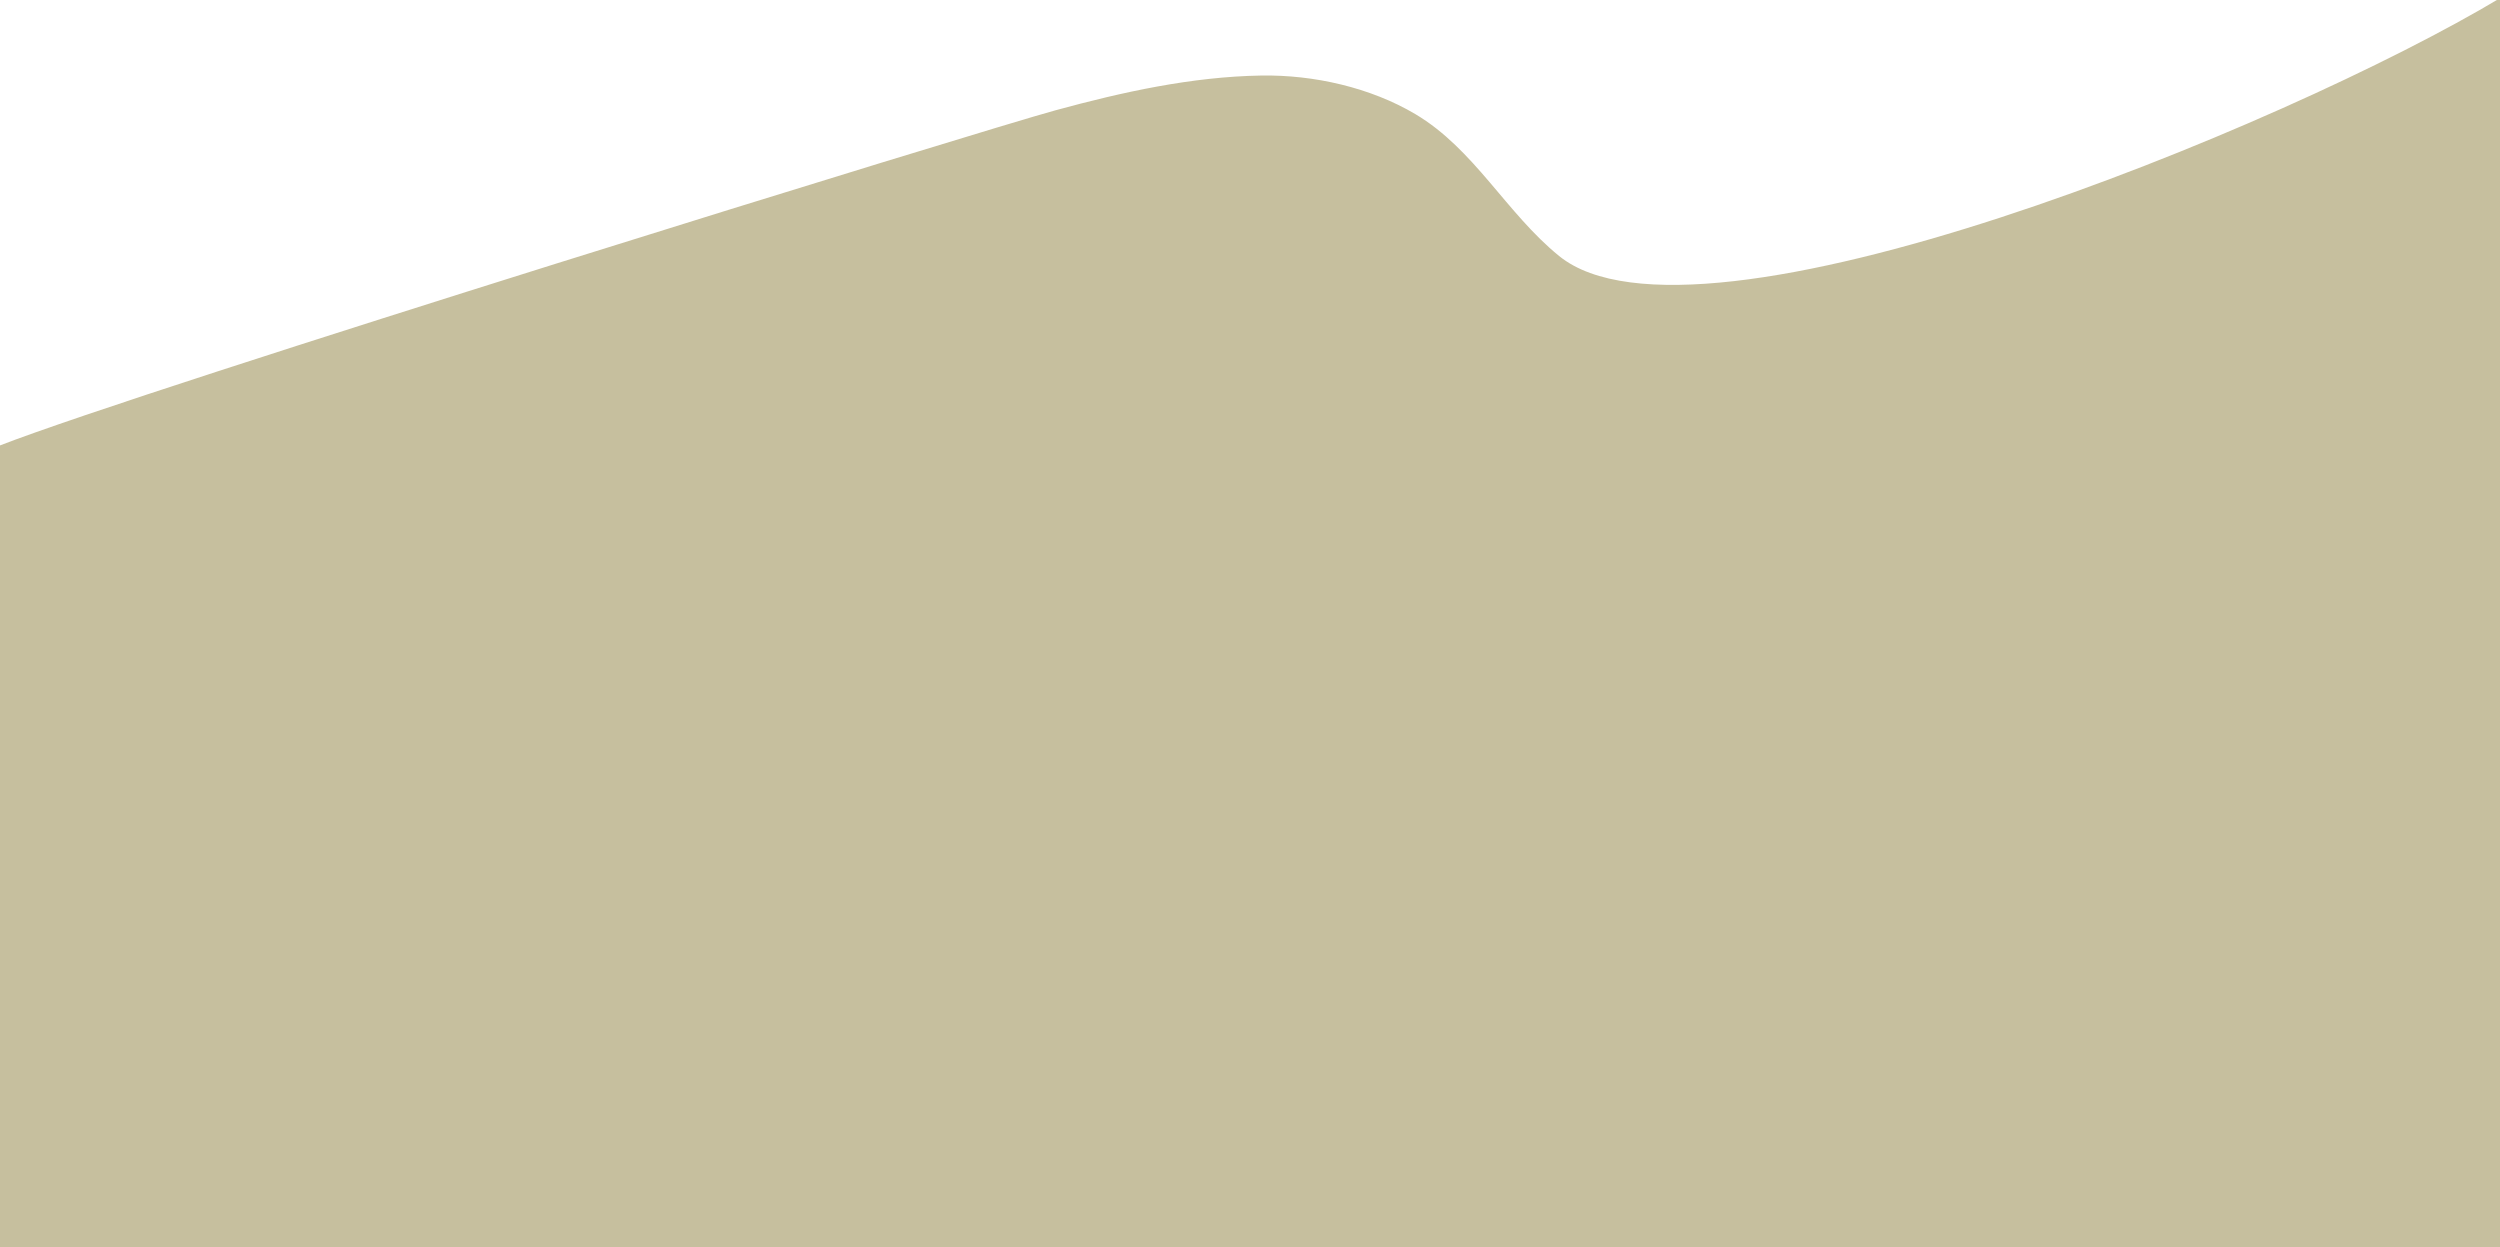 <svg xmlns="http://www.w3.org/2000/svg" xmlns:xlink="http://www.w3.org/1999/xlink" width="445" height="222" viewBox="0 0 445 222">
  <defs>
    <clipPath id="clip-path">
      <rect id="Rectángulo_1620" data-name="Rectángulo 1620" width="445" height="222" transform="translate(0 744)" fill="#fff" stroke="#707070" stroke-width="1"/>
    </clipPath>
    <clipPath id="clip-path-2">
      <rect x="307" width="445.69" height="110.96" fill="none"/>
    </clipPath>
  </defs>
  <g id="Enmascarar_grupo_1" data-name="Enmascarar grupo 1" transform="translate(0 -744)" clip-path="url(#clip-path)">
    <g id="Grupo_2463" data-name="Grupo 2463">
      <rect id="Rectángulo_1619" data-name="Rectángulo 1619" width="449" height="1493" transform="translate(-4 944)" fill="#c6bf9e"/>
      <g id="Grupo_2328" data-name="Grupo 2328" transform="translate(-413.226 133.953)">
        <g id="Grupo_de_desplazamiento_17" data-name="Grupo de desplazamiento 17" transform="translate(105.881 2292.778)" clip-path="url(#clip-path-2)" style="isolation: isolate">
          <path id="Trazado_20018" data-name="Trazado 20018" d="M917.021,775.136c-13.659,25.772-48.472,31.5-77.312,27.139s-57.329-15.633-86.264-11.948c-5.945.758-12.009,2.239-16.76,5.893-5.524,4.249-8.644,10.928-13.712,15.713-9.467,8.939-23.8,9.794-36.815,9.648-105.618-1.187-209.314-34.956-314.885-31.587-17.087.545-34.6,2.186-49.975,9.649-12.259,5.949-22.6,15.338-34.894,21.221-16.427,7.863-35.237,8.963-53.443,8.51A353.663,353.663,0,0,1,65.331,782.087V718.5H916.886Z" transform="translate(-65.331 -718.5)" fill="#c6bf9e"/>
        </g>
        <path id="Trazado_20015" data-name="Trazado 20015" d="M65.148,842.323h0Z" transform="translate(344.75 1461.735)" fill="#c6bf9e"/>
      </g>
      <path id="Trazado_20088" data-name="Trazado 20088" d="M509.391-875.61c-38.521,23.113-143.1,65.926-167.647,46-9.418-7.645-15.082-19.024-25.6-25.263-7.952-4.716-18.056-7.022-27.451-6.862-12.361.211-24.7,2.941-36.576,6.181C239.446-852.1,91.1-806.345,64.046-795.829v141.648H509.359Z" transform="translate(-64.219 1619.181)" fill="#c6bf9e"/>
    </g>
  </g>
</svg>
